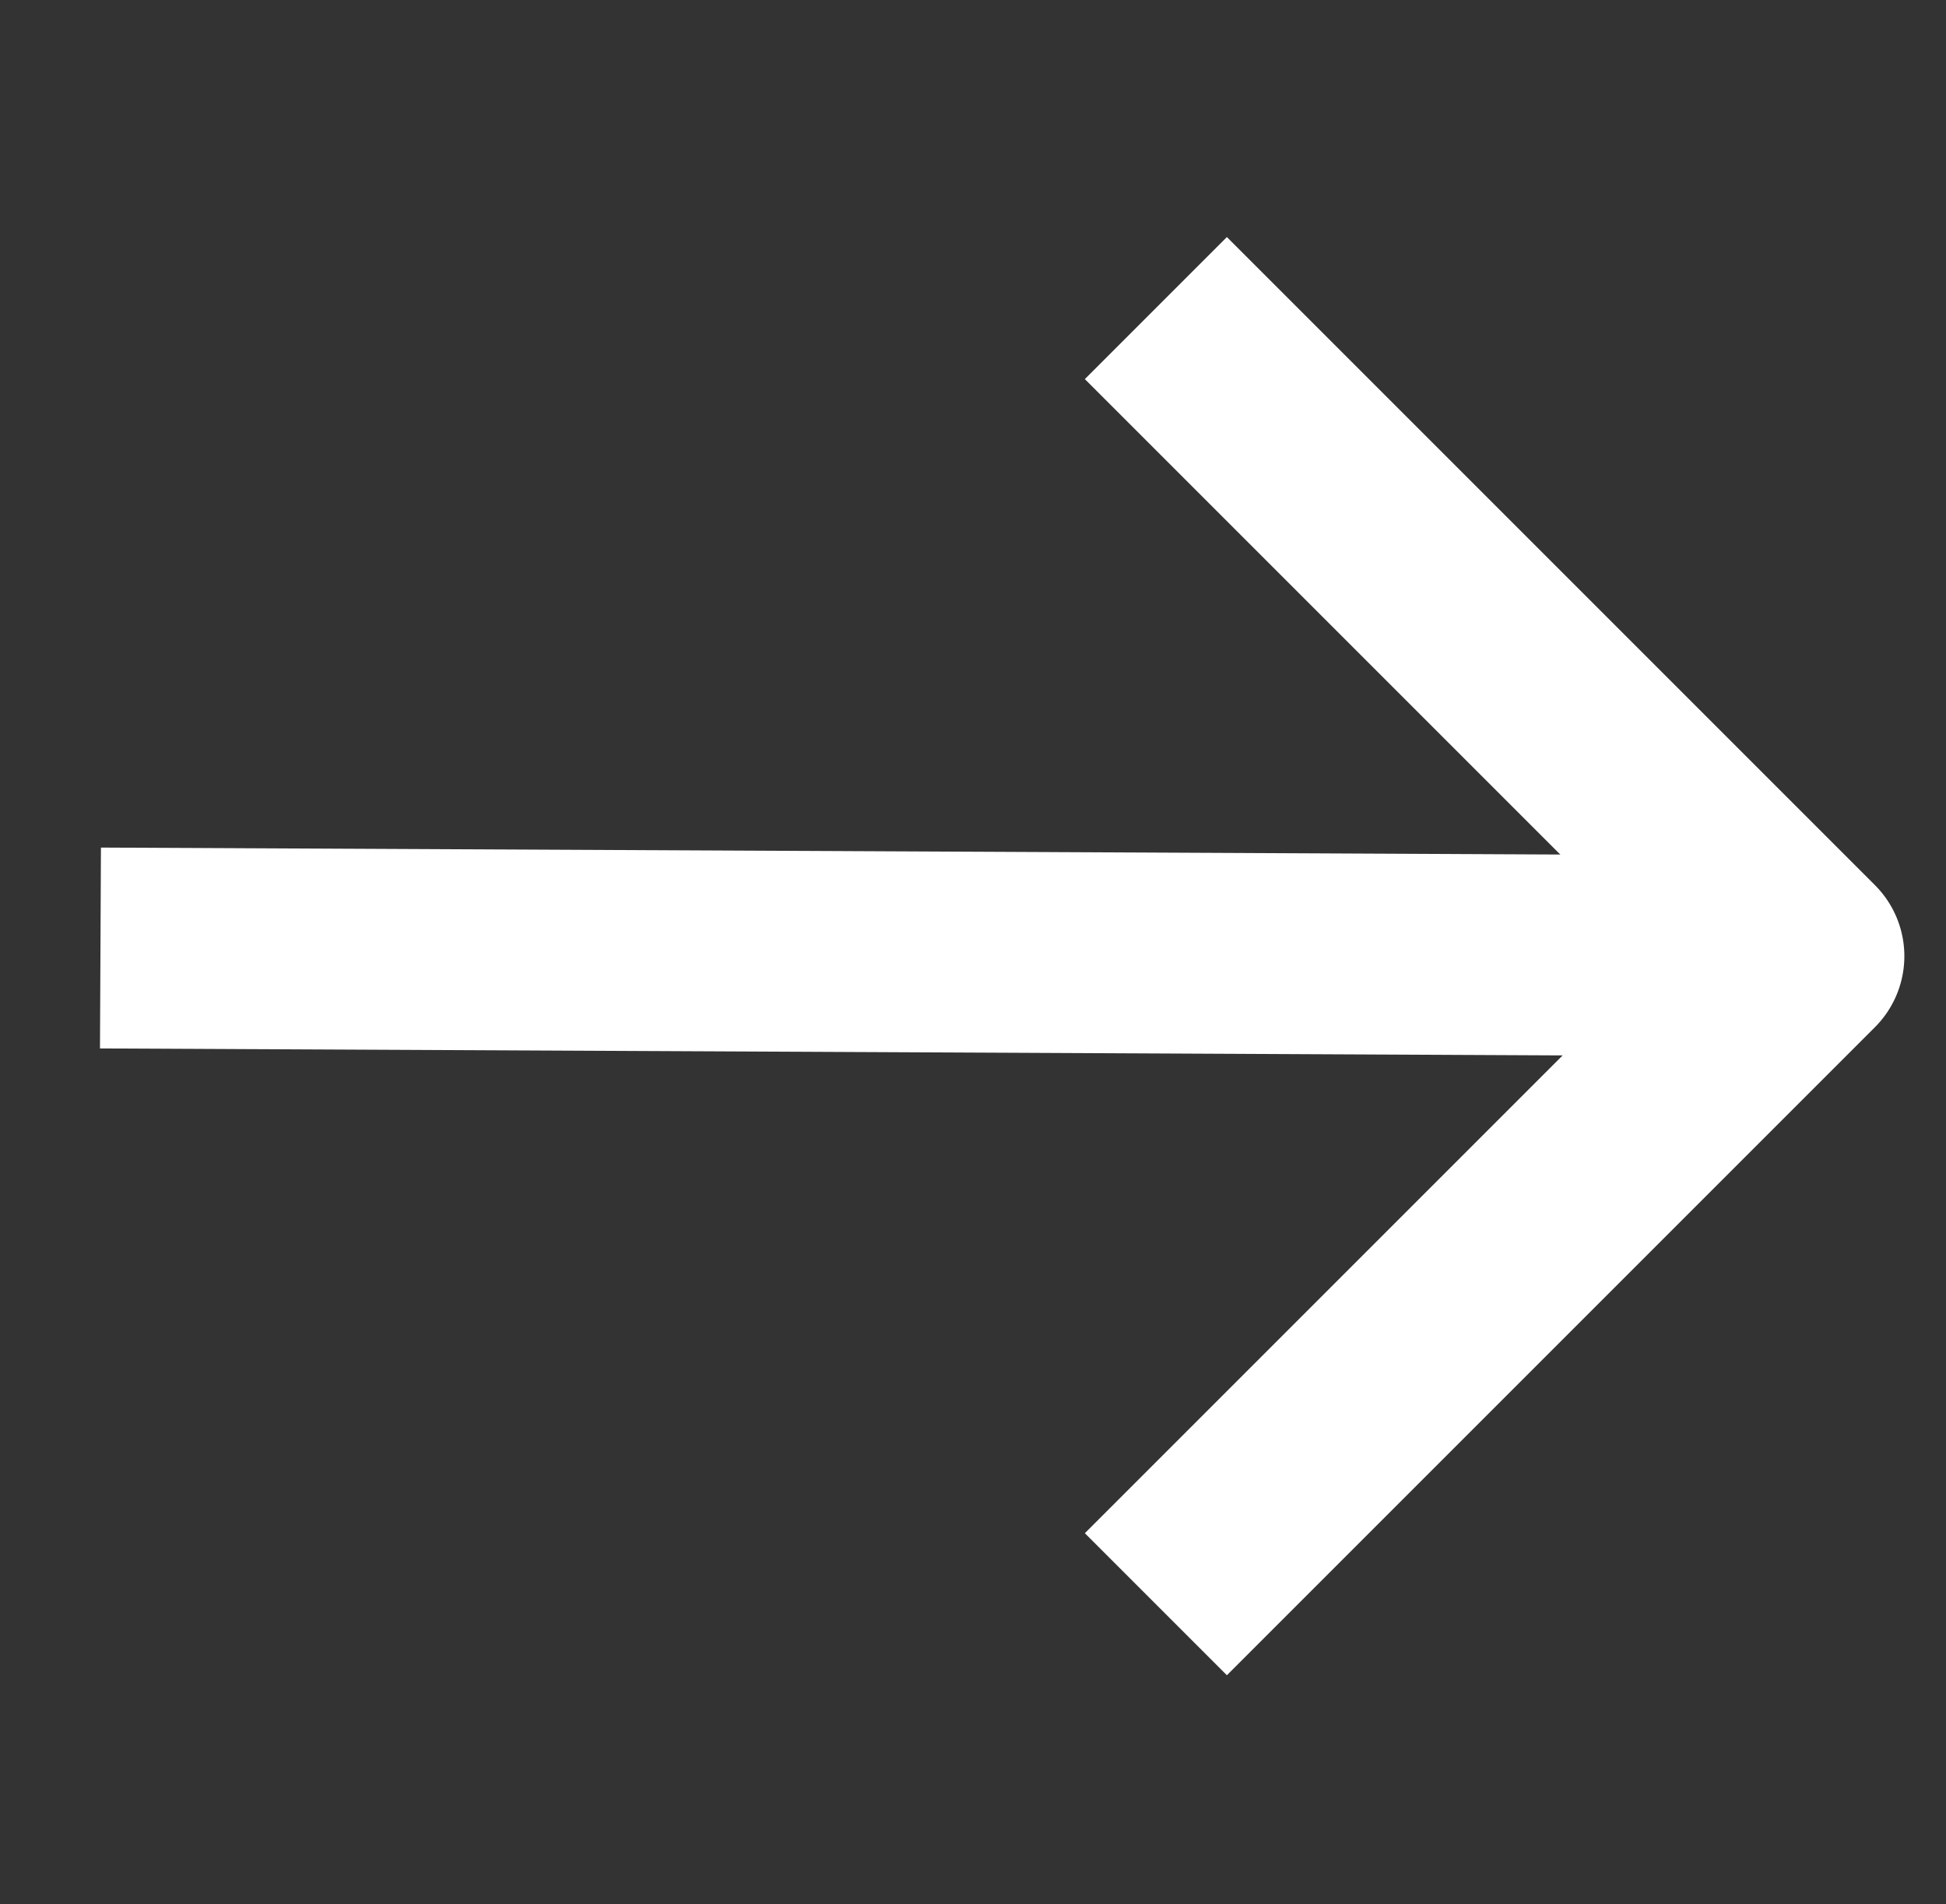 <svg xmlns="http://www.w3.org/2000/svg" width="14.532" height="14.221" viewBox="0 0 14.532 14.221">
  <rect x="0" y="0" width="14.532" height="14.221" fill="#333333" stroke="none"/>
  <g id="Group_1497" data-name="Group 1497" transform="translate(369.838 -560.27) rotate(45)">
    <g id="Icon_feather-arrow-up-right" data-name="Icon feather-arrow-up-right" transform="translate(140.192 653.209)">
      <path id="Path_46" data-name="Path 46" d="M5.692,19.452,14.73,10.5" transform="translate(-5.692 -10.5)" fill="none" stroke="#ffffff" stroke-linejoin="round" stroke-width="1.5"/>
      <path id="Path_47" data-name="Path 47" d="M10.5,10.5h6.844v6.844" transform="translate(-8.306 -10.5)" fill="none" stroke="#ffffff" stroke-linejoin="round" stroke-width="1.5"/>
    </g>
  </g>
</svg>
